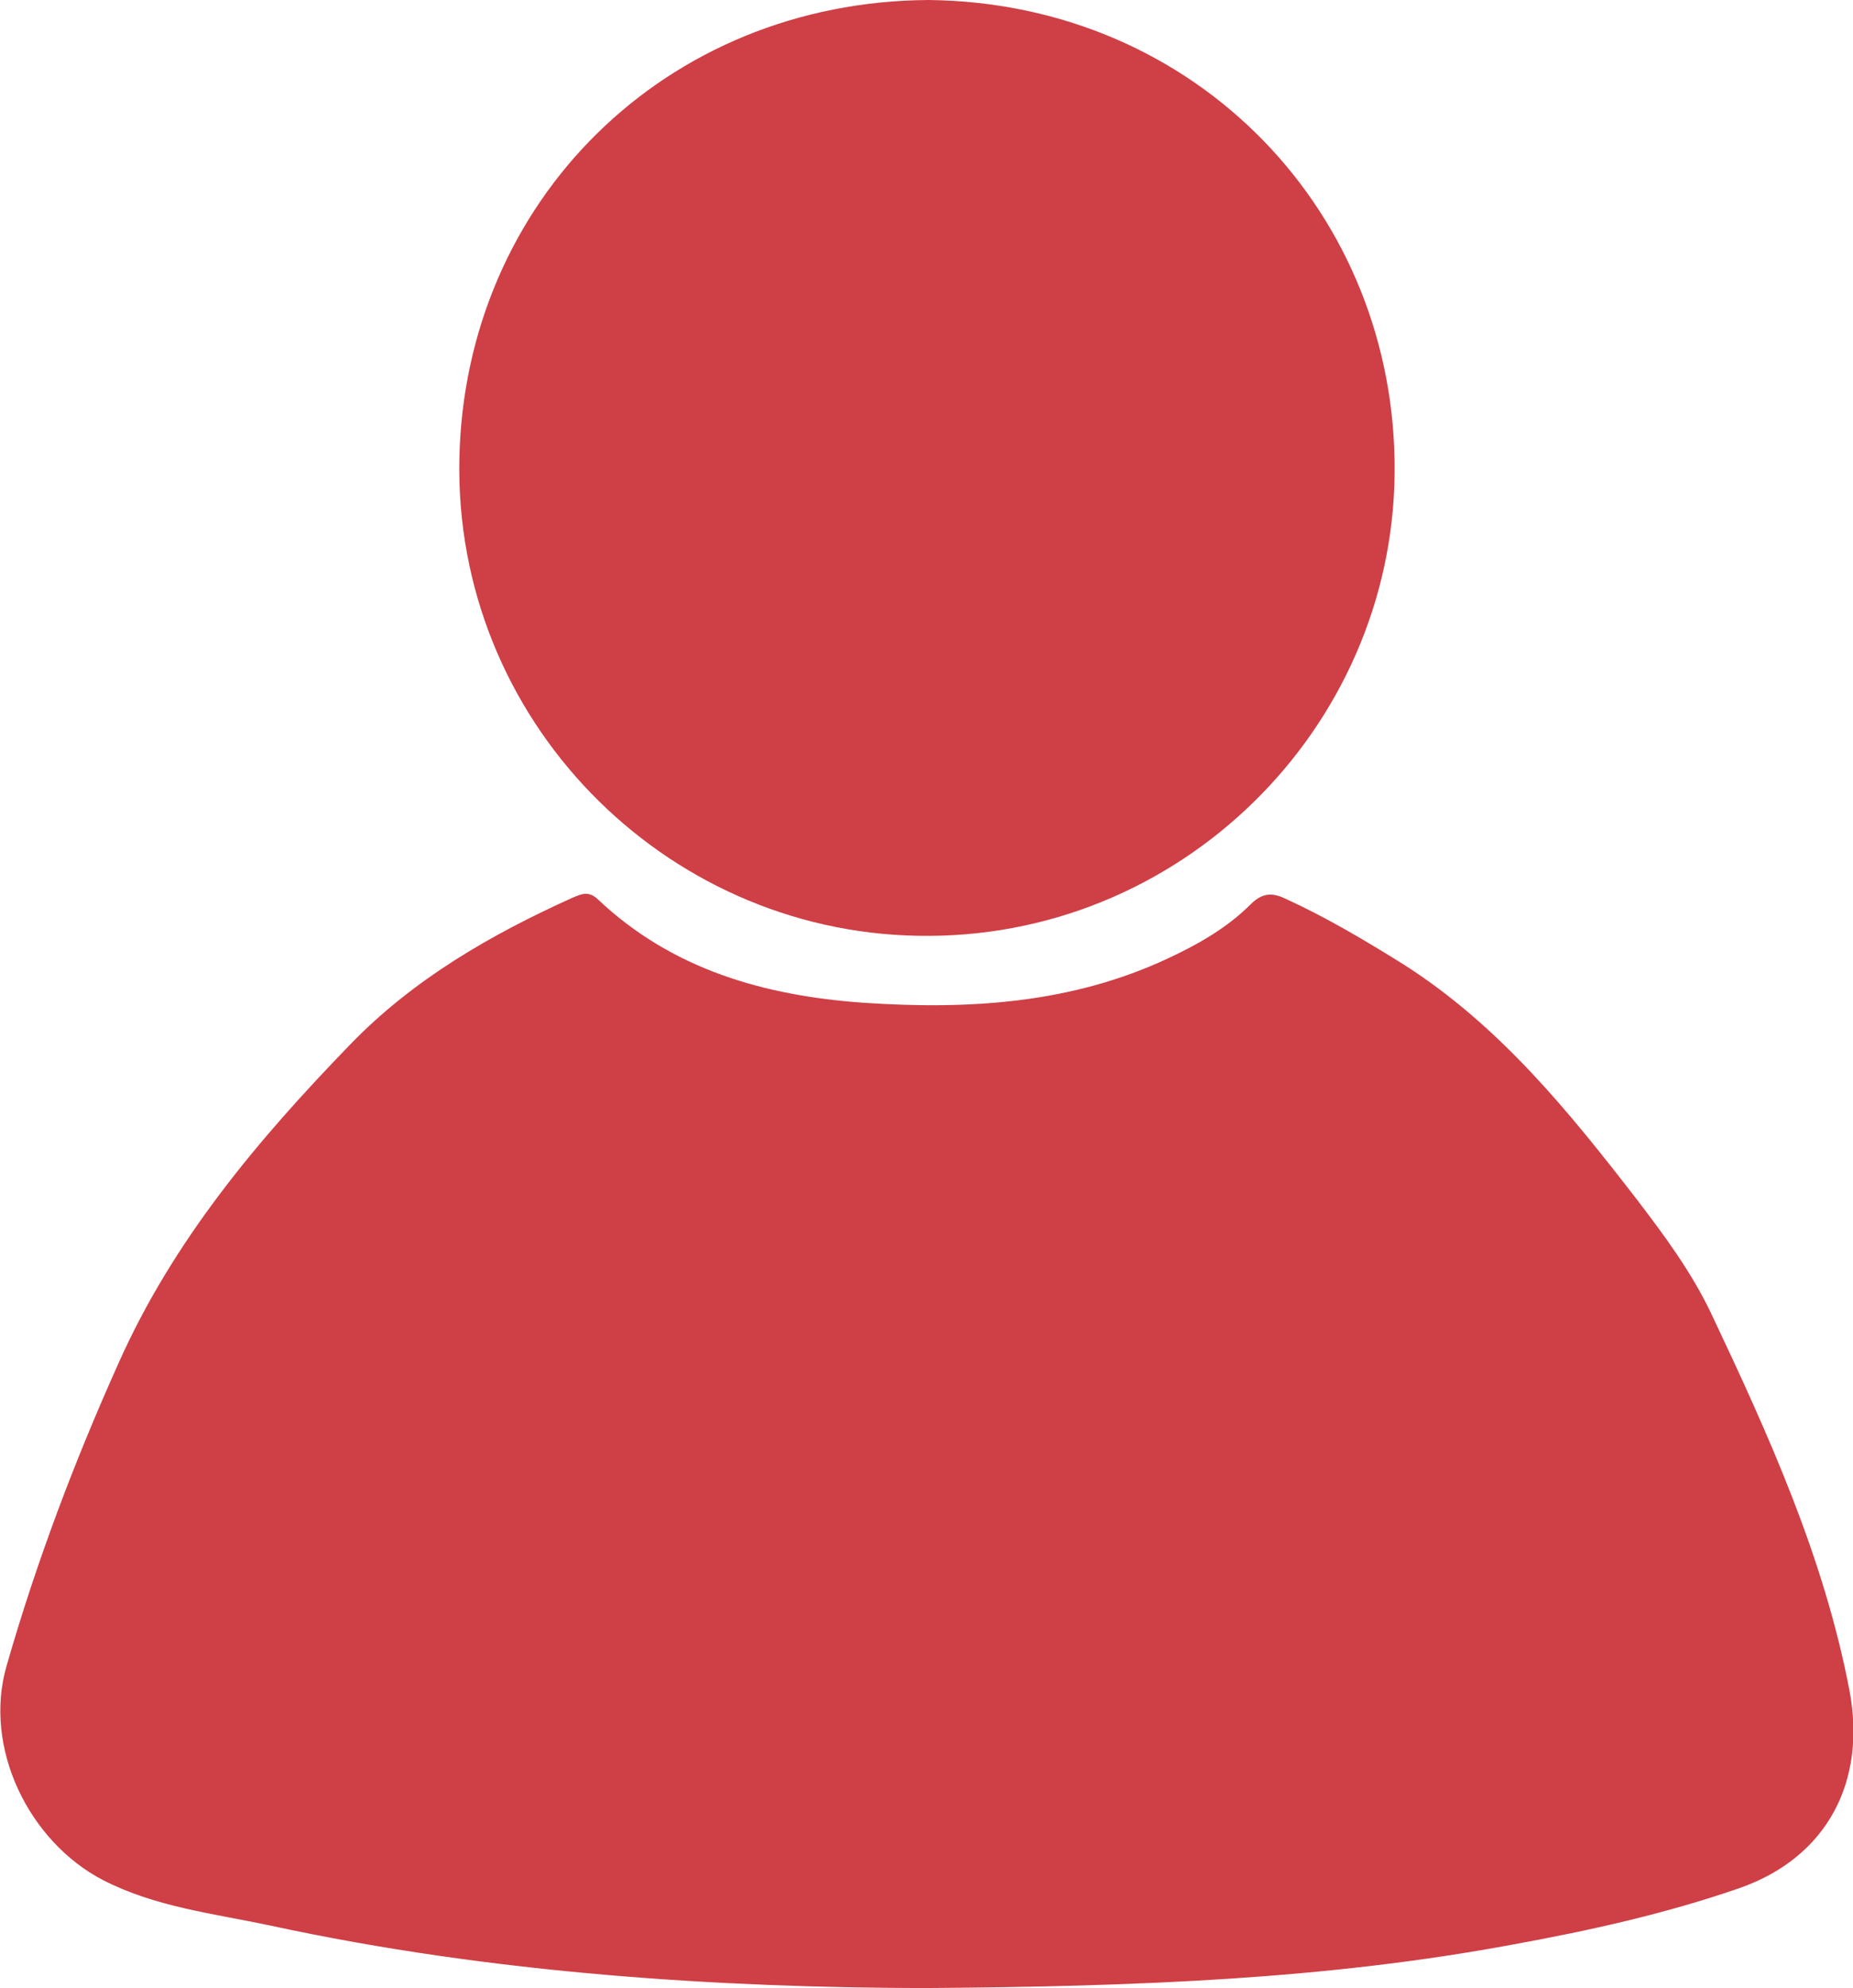 <?xml version="1.0" encoding="UTF-8"?><svg id="Laag_2" xmlns="http://www.w3.org/2000/svg" viewBox="0 0 37.07 39.77"><defs><style>.cls-1{fill:#cf3f46;}</style></defs><g id="Laag_1-2"><path class="cls-1" d="m18.47,39.77c-4.02-.01-8.58-.28-13.06-1.25-1.13-.24-2.3-.37-3.35-.91-1.48-.77-2.4-2.64-1.93-4.28.6-2.09,1.36-4.1,2.25-6.08,1.1-2.46,2.79-4.46,4.63-6.36,1.26-1.3,2.8-2.19,4.44-2.93.17-.07.32-.15.51.03,1.49,1.41,3.34,1.93,5.32,2.07,2.09.14,4.15.02,6.09-.89.6-.28,1.18-.61,1.65-1.08.23-.23.43-.24.7-.11.83.38,1.6.84,2.37,1.32,1.91,1.22,3.3,2.94,4.66,4.7.55.72,1.09,1.45,1.48,2.27,1.15,2.43,2.26,4.88,2.77,7.55.34,1.8-.43,3.33-2.2,3.95-1.47.51-3,.85-4.54,1.13-3.71.69-7.46.84-11.78.87Z"/><path class="cls-1" d="m18.58,0c5.37.06,9.37,4.28,9.32,9.47-.05,5.12-4.31,9.35-9.54,9.25-5.09-.09-9.28-4.33-9.17-9.55C9.3,4.03,13.3.03,18.58,0Z"/></g></svg>